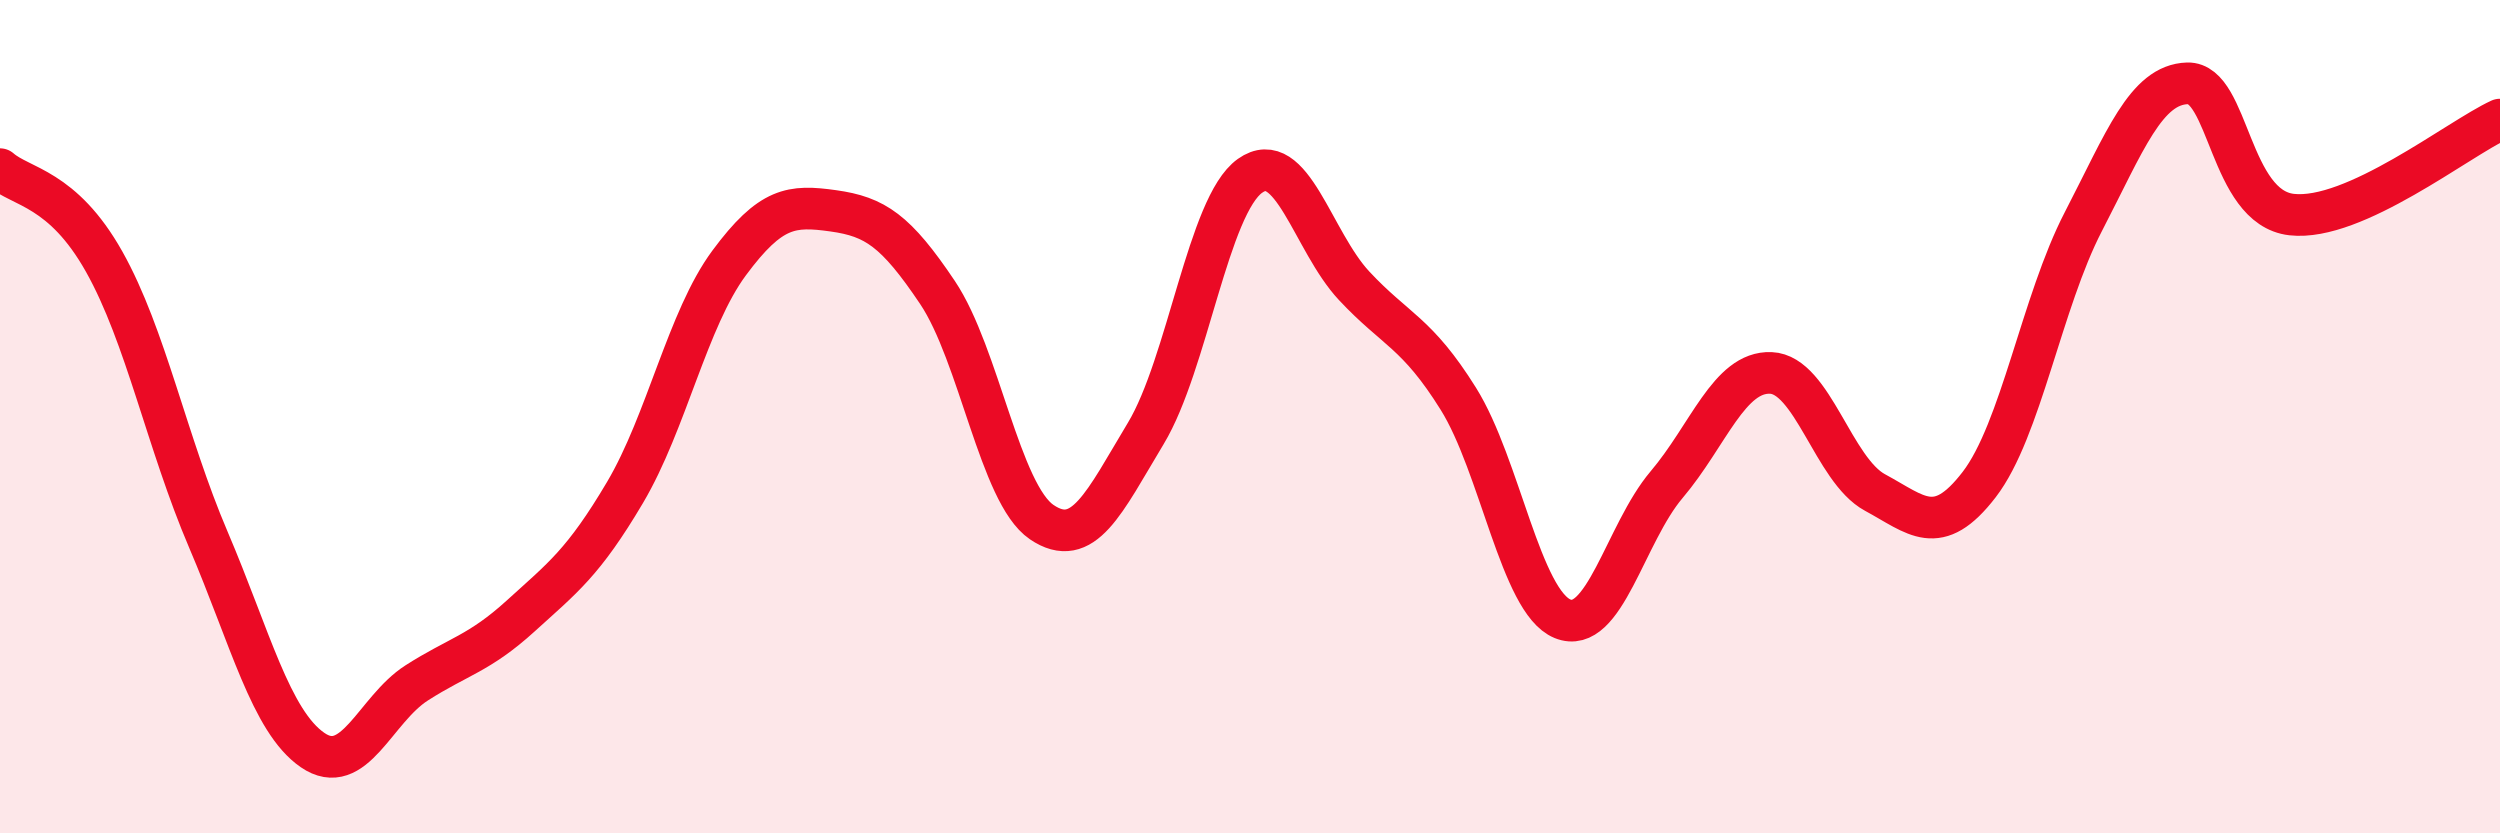 
    <svg width="60" height="20" viewBox="0 0 60 20" xmlns="http://www.w3.org/2000/svg">
      <path
        d="M 0,4.06 C 0.5,4.5 1.5,4.5 2.5,6.28 C 3.5,8.06 4,10.61 5,12.95 C 6,15.29 6.5,17.31 7.5,18 C 8.5,18.69 9,17.03 10,16.39 C 11,15.75 11.5,15.69 12.5,14.78 C 13.5,13.87 14,13.51 15,11.82 C 16,10.13 16.5,7.66 17.5,6.31 C 18.5,4.96 19,4.92 20,5.06 C 21,5.2 21.5,5.53 22.5,7.02 C 23.5,8.51 24,11.85 25,12.53 C 26,13.21 26.5,12.06 27.5,10.4 C 28.5,8.74 29,4.93 30,4.22 C 31,3.51 31.5,5.79 32.5,6.86 C 33.5,7.93 34,7.97 35,9.57 C 36,11.17 36.5,14.44 37.5,14.85 C 38.5,15.26 39,12.81 40,11.63 C 41,10.45 41.5,8.91 42.5,8.95 C 43.5,8.99 44,11.28 45,11.82 C 46,12.36 46.5,12.93 47.5,11.63 C 48.5,10.33 49,7.25 50,5.32 C 51,3.39 51.5,2.03 52.5,2 C 53.5,1.97 53.5,4.98 55,5.15 C 56.5,5.32 59,3.33 60,2.87L60 20L0 20Z"
        fill="#EB0A25"
        opacity="0.1"
        stroke-linecap="round"
        stroke-linejoin="round"
      />
      <path
        d="M 0,4.06 C 0.5,4.5 1.5,4.5 2.5,6.28 C 3.5,8.06 4,10.61 5,12.95 C 6,15.29 6.5,17.31 7.5,18 C 8.5,18.69 9,17.03 10,16.39 C 11,15.75 11.5,15.69 12.5,14.78 C 13.5,13.87 14,13.51 15,11.82 C 16,10.13 16.5,7.66 17.5,6.31 C 18.5,4.96 19,4.92 20,5.06 C 21,5.2 21.5,5.53 22.5,7.02 C 23.5,8.51 24,11.85 25,12.53 C 26,13.21 26.5,12.06 27.5,10.4 C 28.5,8.74 29,4.93 30,4.22 C 31,3.51 31.5,5.79 32.5,6.86 C 33.5,7.93 34,7.97 35,9.57 C 36,11.17 36.5,14.44 37.5,14.85 C 38.5,15.26 39,12.81 40,11.63 C 41,10.45 41.5,8.91 42.5,8.95 C 43.5,8.99 44,11.28 45,11.82 C 46,12.36 46.5,12.93 47.5,11.63 C 48.5,10.33 49,7.25 50,5.32 C 51,3.39 51.5,2.03 52.5,2 C 53.5,1.97 53.5,4.98 55,5.15 C 56.5,5.32 59,3.33 60,2.87"
        stroke="#EB0A25"
        stroke-width="1"
        fill="none"
        stroke-linecap="round"
        stroke-linejoin="round"
      />
    </svg>
  